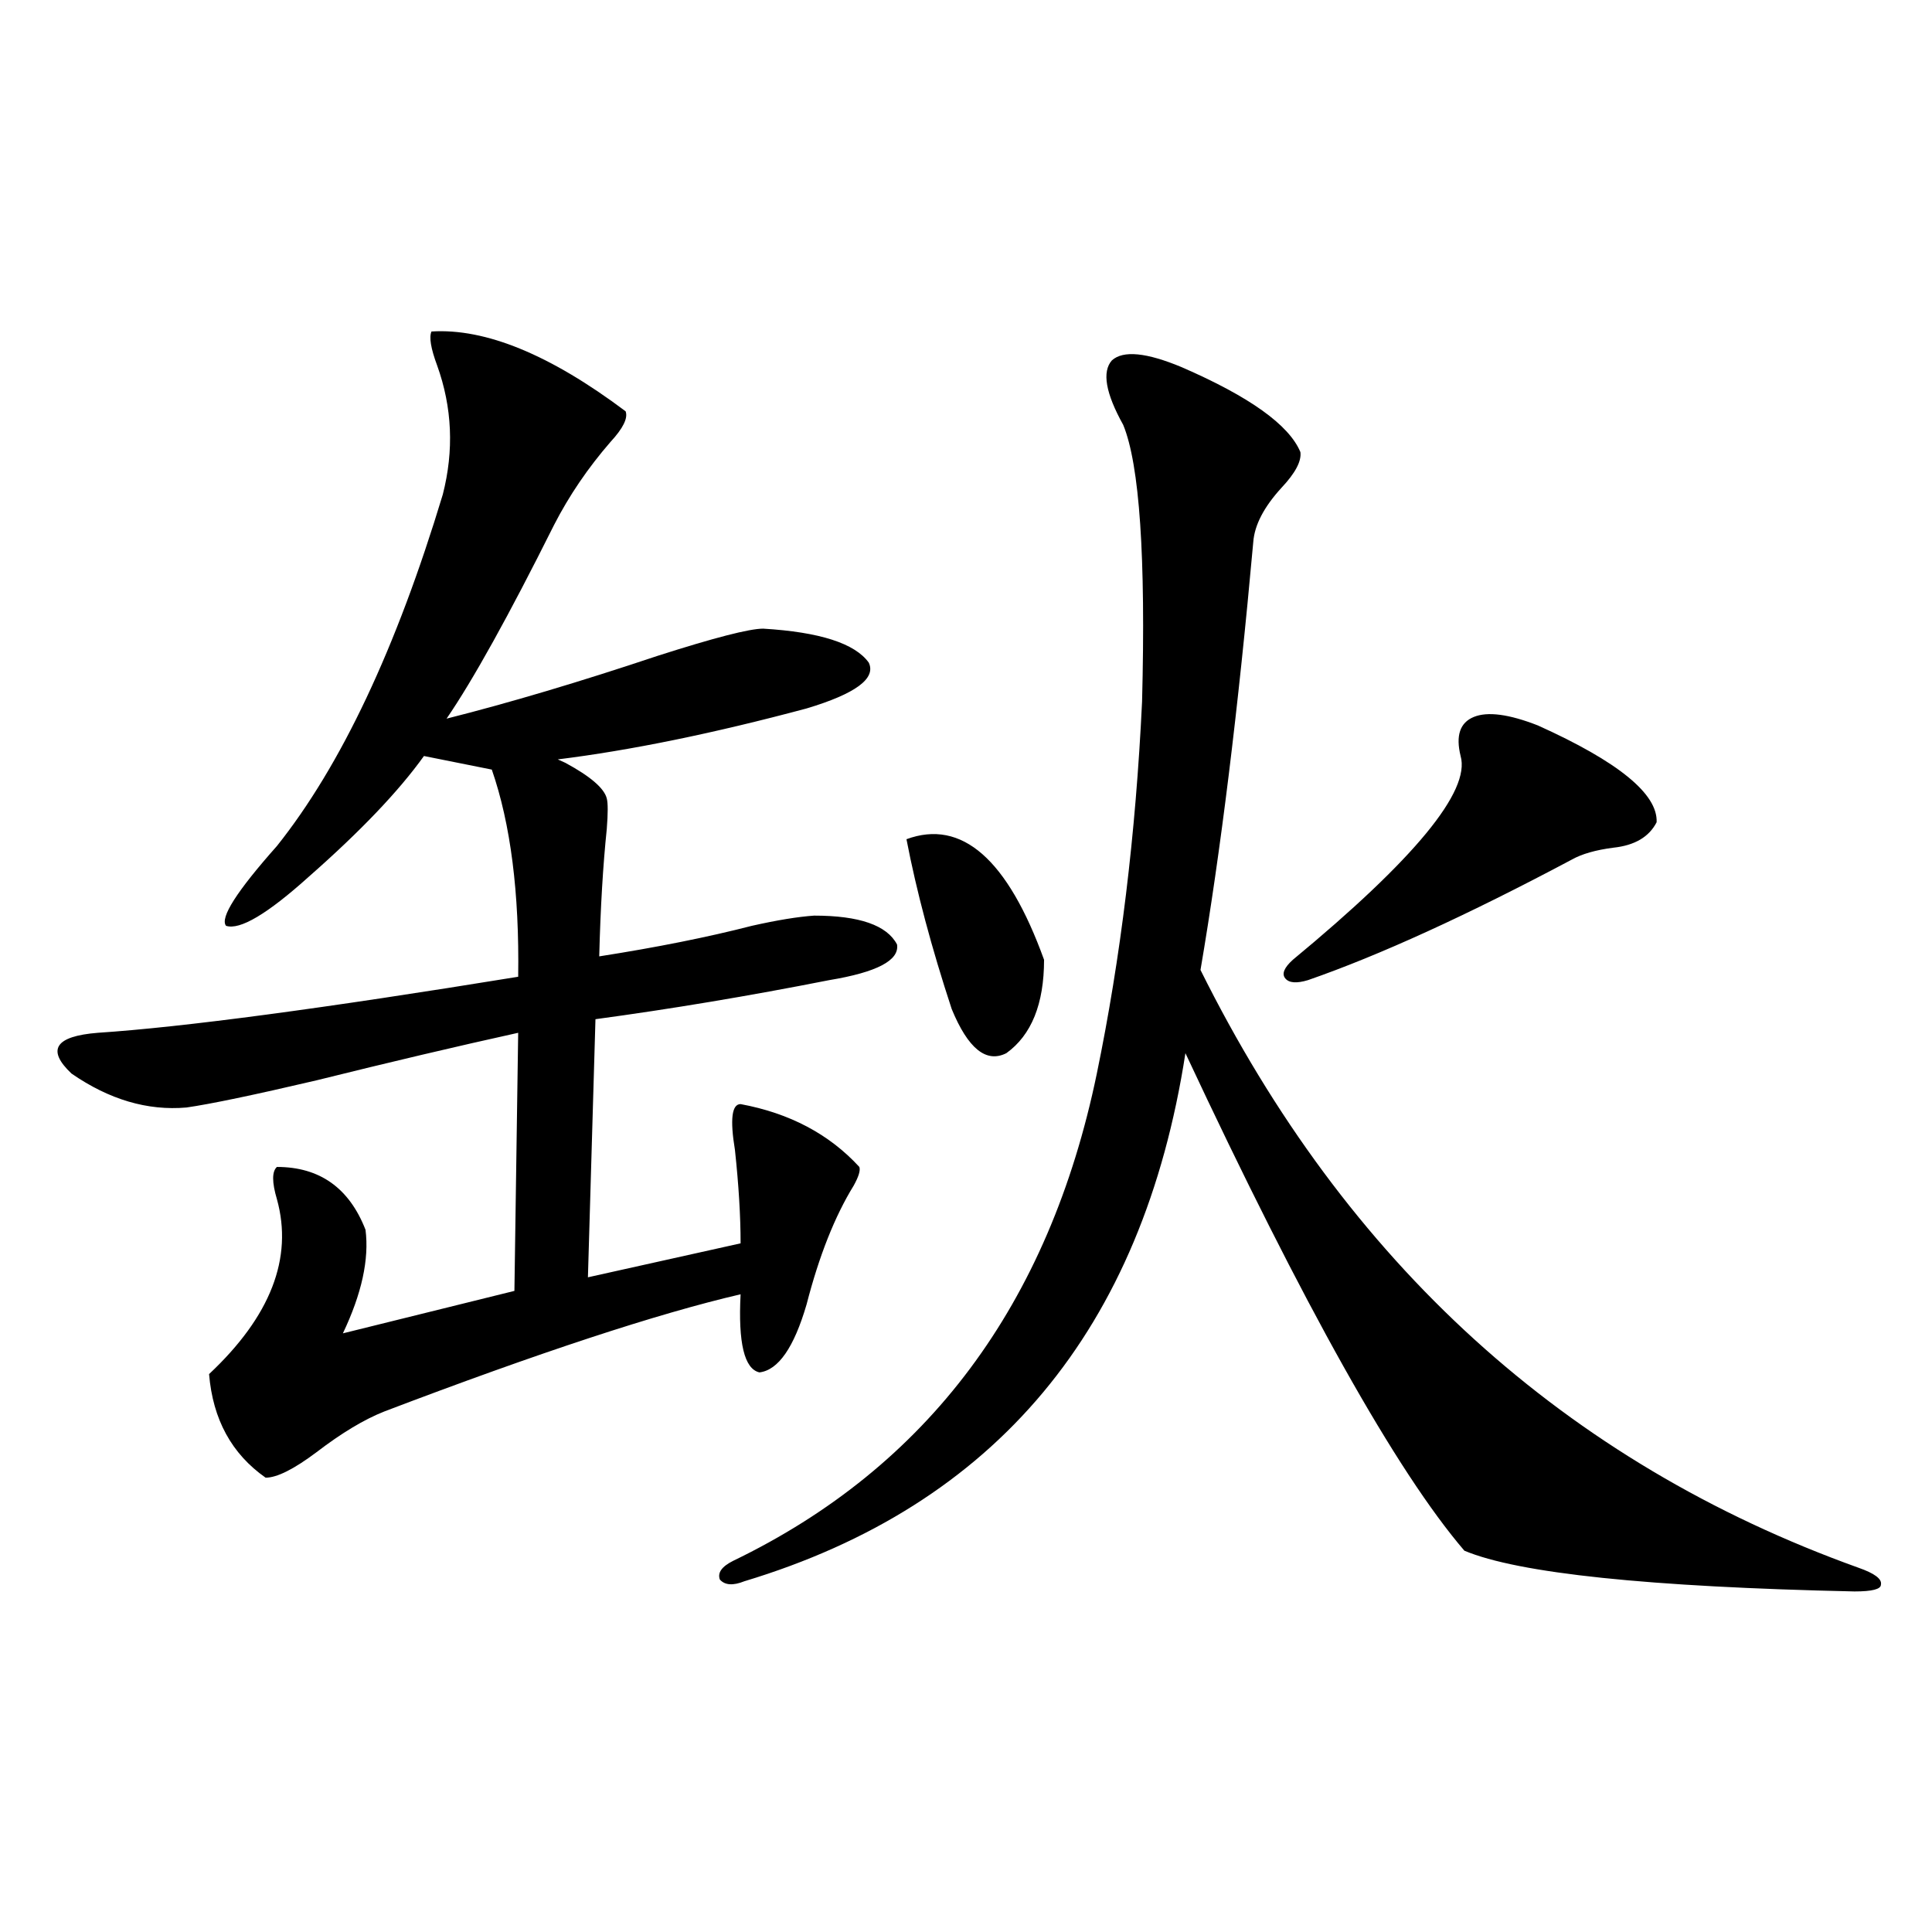 <?xml version="1.0" encoding="utf-8"?>
<!-- Generator: Adobe Illustrator 16.0.0, SVG Export Plug-In . SVG Version: 6.00 Build 0)  -->
<!DOCTYPE svg PUBLIC "-//W3C//DTD SVG 1.1//EN" "http://www.w3.org/Graphics/SVG/1.1/DTD/svg11.dtd">
<svg version="1.1" id="图层_1" xmlns="http://www.w3.org/2000/svg" xmlns:xlink="http://www.w3.org/1999/xlink" x="0px" y="0px"
	 width="1000px" height="1000px" viewBox="0 0 1000 1000" enable-background="new 0 0 1000 1000" xml:space="preserve">
<path d="M223.336,171.582c27.957-1.758,61.462,12.017,100.485,41.309c1.296,3.516-1.311,8.789-7.805,15.82
	c-11.707,13.486-21.463,27.837-29.268,43.066c-23.414,46.885-41.95,80.283-55.608,100.195c32.515-8.198,68.932-19.033,109.266-32.52
	c29.268-9.365,47.469-14.063,54.633-14.063c29.268,1.758,47.469,7.622,54.633,17.578c3.902,8.213-6.829,16.123-32.194,23.73
	c-48.139,12.896-91.064,21.685-128.777,26.367l3.902,1.758c13.003,7.031,20.152,13.184,21.463,18.457
	c0.641,2.349,0.641,7.622,0,15.82c-1.951,18.76-3.262,40.732-3.902,65.918c29.908-4.683,56.249-9.956,79.022-15.82
	c13.003-2.925,23.734-4.683,32.194-5.273c23.414,0,37.713,4.985,42.926,14.941c1.296,8.213-10.411,14.365-35.121,18.457
	c-41.63,8.213-81.949,14.941-120.973,20.215l-3.902,133.594l79.022-17.578c0-14.063-0.976-30.171-2.927-48.34
	c-2.606-15.82-1.631-23.73,2.927-23.73c25.365,4.697,45.853,15.532,61.462,32.52c0.641,1.758-0.335,4.985-2.927,9.668
	c-9.756,15.82-17.896,36.338-24.39,61.523c-6.509,22.275-14.634,33.989-24.39,35.156c-7.805-1.758-11.066-15.229-9.756-40.43
	c-42.926,9.971-104.388,30.186-184.386,60.645c-10.411,4.106-22.118,11.138-35.121,21.094
	c-11.707,8.789-20.487,13.184-26.341,13.184c-17.561-12.305-27.316-30.171-29.268-53.613c31.859-29.883,43.566-60.054,35.121-90.527
	c-2.606-8.789-2.606-14.351,0-16.699c22.104,0,37.393,10.85,45.853,32.52c1.951,15.244-1.951,33.11-11.707,53.613l88.778-21.973
	l1.951-133.594c-31.874,7.031-66.675,15.244-104.388,24.609c-32.529,7.622-54.968,12.305-67.315,14.063
	C76.343,575,56.511,569.15,36.999,555.664c-13.018-12.305-8.46-19.336,13.658-21.094c44.222-2.925,116.735-12.593,217.556-29.004
	c0.641-43.354-3.902-79.102-13.658-107.227l-35.121-7.031c-13.018,18.169-32.85,38.975-59.511,62.402
	c-21.463,19.336-35.776,27.837-42.926,25.488c-3.262-4.092,5.519-17.866,26.341-41.309c33.17-41.597,61.782-102.241,85.852-181.934
	c5.854-22.852,4.878-45.112-2.927-66.797C223.001,180.371,222.025,174.521,223.336,171.582z M611.619,190.039
	c35.121,15.244,55.608,29.883,61.462,43.945c0.641,4.697-2.606,10.85-9.756,18.457c-9.115,9.971-13.993,19.336-14.634,28.125
	c-7.805,86.724-16.92,160.552-27.316,221.484c75.44,151.763,188.929,254.883,340.479,309.375c8.445,2.939,12.348,5.864,11.707,8.789
	c0,2.349-4.558,3.516-13.658,3.516c-106.674-2.334-173.989-9.365-201.946-21.094c-35.121-41.006-83.26-126.851-144.387-257.52
	c-22.118,142.974-98.214,234.092-228.287,273.34c-5.854,2.349-10.091,2.061-12.683-0.879c-1.311-3.516,0.976-6.729,6.829-9.668
	c100.806-48.628,163.563-132.715,188.288-252.246c12.348-59.766,20.152-123.926,23.414-192.48
	c1.951-74.995-1.311-122.744-9.756-143.262c-9.115-16.396-11.066-27.534-5.854-33.398
	C581.376,181.25,593.403,182.432,611.619,190.039z M469.184,434.375c28.612-10.547,52.347,10.259,71.218,62.402
	c0,22.852-6.509,38.975-19.512,48.34c-10.411,5.273-19.847-2.334-28.292-22.852C482.187,490.625,474.382,461.333,469.184,434.375z
	 M796.005,375.488c41.615,18.76,62.103,35.459,61.462,50.098c-3.902,7.622-11.387,12.017-22.438,13.184
	c-9.115,1.182-16.265,3.228-21.463,6.152c-53.992,28.716-99.51,49.521-136.582,62.402c-5.854,1.758-9.756,1.47-11.707-0.879
	c-1.951-2.334-0.655-5.562,3.902-9.668c63.078-52.144,92.025-87.3,86.827-105.469c-2.606-10.547-0.335-17.275,6.829-20.215
	C769.984,368.169,781.036,369.639,796.005,375.488z"/>
</svg>

